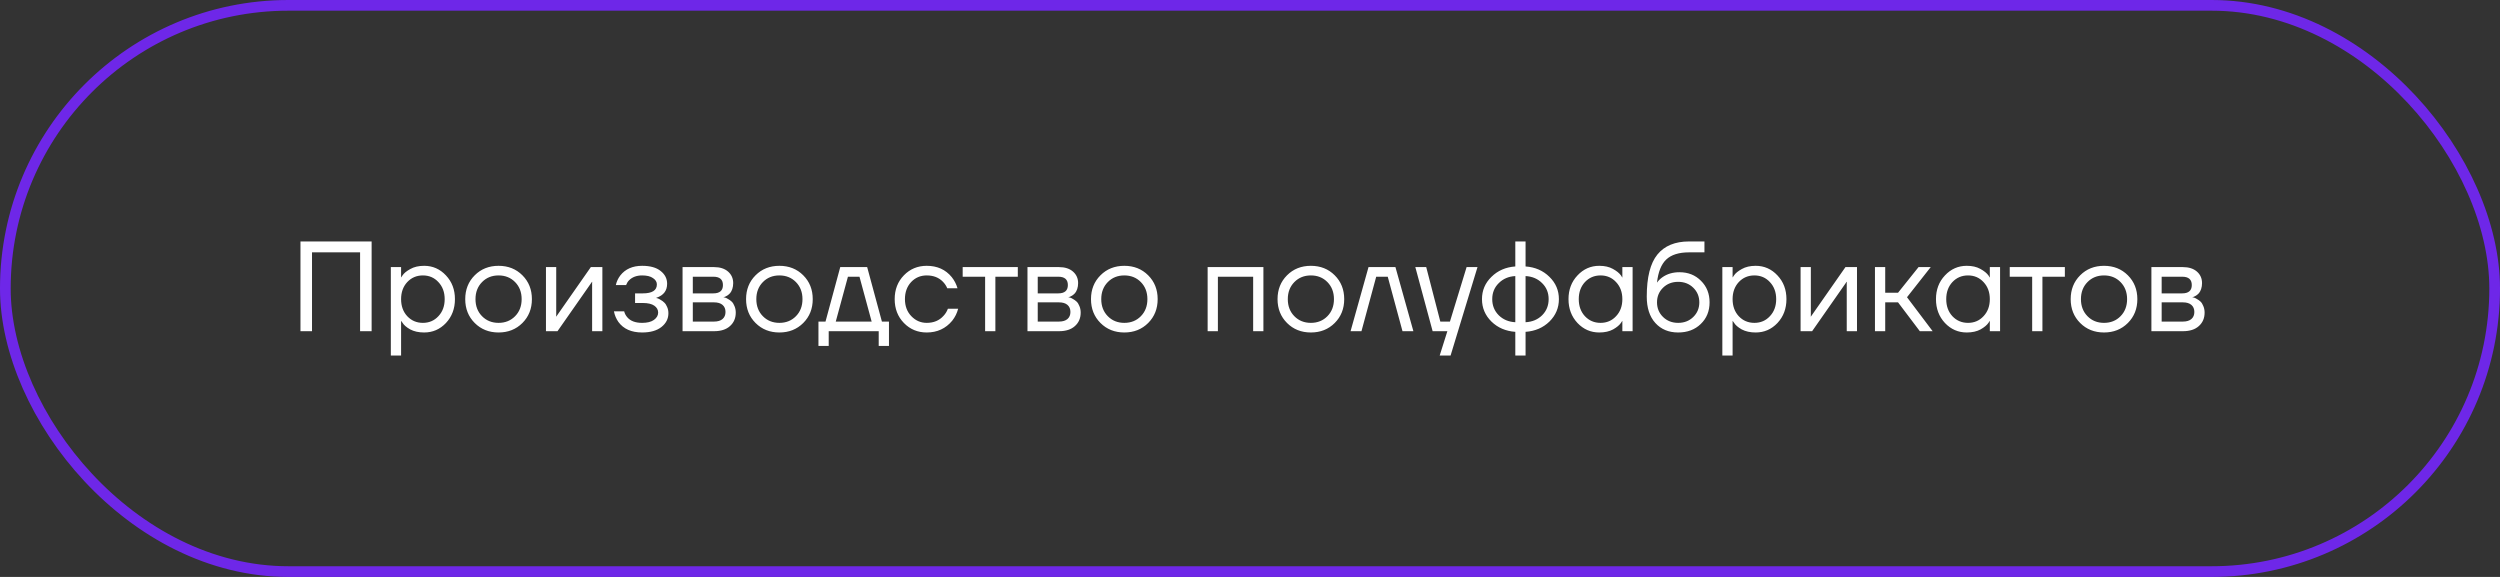 <?xml version="1.0" encoding="UTF-8"?> <svg xmlns="http://www.w3.org/2000/svg" width="234" height="54" viewBox="0 0 234 54" fill="none"><rect x="0" y="0" width="234" height="54" fill="#333333" stroke="none"/><rect x="0.5" y="0.5" width="233" height="53" rx="26.5" stroke="#6E27E8"></rect><path d="M28.124 31V22.6H34.784V31H33.704V23.62H29.204V31H28.124ZM36.582 33.28V25H37.542V25.96H37.554L37.674 25.78C37.81 25.572 38.054 25.372 38.406 25.18C38.758 24.98 39.19 24.88 39.702 24.88C40.502 24.88 41.182 25.18 41.742 25.78C42.302 26.372 42.582 27.112 42.582 28C42.582 28.888 42.302 29.632 41.742 30.232C41.182 30.824 40.502 31.12 39.702 31.12C39.19 31.12 38.754 31.024 38.394 30.832C38.042 30.632 37.802 30.424 37.674 30.208L37.554 30.04H37.542V33.28H36.582ZM38.118 26.404C37.734 26.82 37.542 27.352 37.542 28C37.542 28.648 37.734 29.18 38.118 29.596C38.51 30.012 38.998 30.22 39.582 30.22C40.166 30.22 40.65 30.012 41.034 29.596C41.426 29.18 41.622 28.648 41.622 28C41.622 27.352 41.426 26.82 41.034 26.404C40.65 25.988 40.166 25.78 39.582 25.78C38.998 25.78 38.51 25.988 38.118 26.404ZM44.434 30.232C43.842 29.64 43.546 28.896 43.546 28C43.546 27.104 43.842 26.36 44.434 25.768C45.026 25.176 45.77 24.88 46.666 24.88C47.562 24.88 48.306 25.176 48.898 25.768C49.49 26.36 49.786 27.104 49.786 28C49.786 28.896 49.49 29.64 48.898 30.232C48.306 30.824 47.562 31.12 46.666 31.12C45.77 31.12 45.026 30.824 44.434 30.232ZM45.118 26.404C44.71 26.82 44.506 27.352 44.506 28C44.506 28.648 44.71 29.18 45.118 29.596C45.526 30.012 46.042 30.22 46.666 30.22C47.29 30.22 47.806 30.012 48.214 29.596C48.622 29.18 48.826 28.648 48.826 28C48.826 27.352 48.622 26.82 48.214 26.404C47.806 25.988 47.29 25.78 46.666 25.78C46.042 25.78 45.526 25.988 45.118 26.404ZM51.102 31V25H52.062V29.5L52.05 29.62H52.074L55.302 25H56.382V31H55.422V26.5L55.434 26.38H55.41L52.182 31H51.102ZM57.463 29.14H58.423C58.471 29.34 58.563 29.52 58.699 29.68C58.995 30.04 59.463 30.22 60.103 30.22C60.583 30.22 60.951 30.128 61.207 29.944C61.471 29.752 61.603 29.524 61.603 29.26C61.603 28.996 61.483 28.78 61.243 28.612C61.003 28.444 60.643 28.36 60.163 28.36H59.443V27.46H60.163C61.043 27.46 61.483 27.18 61.483 26.62C61.483 26.388 61.363 26.192 61.123 26.032C60.891 25.864 60.551 25.78 60.103 25.78C59.591 25.78 59.183 25.932 58.879 26.236C58.767 26.348 58.675 26.496 58.603 26.68H57.643C57.715 26.352 57.855 26.052 58.063 25.78C58.535 25.18 59.215 24.88 60.103 24.88C60.855 24.88 61.431 25.04 61.831 25.36C62.239 25.68 62.443 26.08 62.443 26.56C62.443 27.208 62.111 27.644 61.447 27.868L61.423 27.88V27.892C61.447 27.892 61.495 27.904 61.567 27.928C61.639 27.952 61.731 28 61.843 28.072C61.963 28.136 62.075 28.22 62.179 28.324C62.283 28.42 62.371 28.556 62.443 28.732C62.523 28.908 62.563 29.104 62.563 29.32C62.563 29.832 62.347 30.26 61.915 30.604C61.483 30.948 60.879 31.12 60.103 31.12C59.103 31.12 58.363 30.792 57.883 30.136C57.675 29.84 57.535 29.508 57.463 29.14ZM63.887 31V25H66.827C67.387 25 67.827 25.14 68.147 25.42C68.467 25.7 68.627 26.06 68.627 26.5C68.627 26.7 68.599 26.884 68.543 27.052C68.487 27.212 68.419 27.34 68.339 27.436C68.259 27.524 68.171 27.6 68.075 27.664C67.987 27.72 67.911 27.76 67.847 27.784C67.791 27.8 67.751 27.808 67.727 27.808V27.82C67.751 27.82 67.799 27.832 67.871 27.856C67.943 27.872 68.035 27.916 68.147 27.988C68.267 28.052 68.379 28.132 68.483 28.228C68.587 28.324 68.675 28.464 68.747 28.648C68.827 28.832 68.867 29.036 68.867 29.26C68.867 29.78 68.687 30.2 68.327 30.52C67.975 30.84 67.479 31 66.839 31H63.887ZM64.847 27.46H66.767C67.367 27.46 67.667 27.2 67.667 26.68C67.667 26.16 67.367 25.9 66.767 25.9H64.847V27.46ZM64.847 30.1H66.827C67.179 30.1 67.447 30.02 67.631 29.86C67.815 29.7 67.907 29.48 67.907 29.2C67.907 28.92 67.815 28.7 67.631 28.54C67.447 28.38 67.179 28.3 66.827 28.3H64.847V30.1ZM70.72 30.232C70.128 29.64 69.832 28.896 69.832 28C69.832 27.104 70.128 26.36 70.72 25.768C71.312 25.176 72.056 24.88 72.952 24.88C73.848 24.88 74.592 25.176 75.184 25.768C75.776 26.36 76.072 27.104 76.072 28C76.072 28.896 75.776 29.64 75.184 30.232C74.592 30.824 73.848 31.12 72.952 31.12C72.056 31.12 71.312 30.824 70.72 30.232ZM71.404 26.404C70.996 26.82 70.792 27.352 70.792 28C70.792 28.648 70.996 29.18 71.404 29.596C71.812 30.012 72.328 30.22 72.952 30.22C73.576 30.22 74.092 30.012 74.5 29.596C74.908 29.18 75.112 28.648 75.112 28C75.112 27.352 74.908 26.82 74.5 26.404C74.092 25.988 73.576 25.78 72.952 25.78C72.328 25.78 71.812 25.988 71.404 26.404ZM76.607 32.38V30.1H77.267L78.647 25H81.167L82.547 30.1H83.207V32.38H82.247V31H77.567V32.38H76.607ZM78.227 30.1H81.587L80.447 25.9H79.367L78.227 30.1ZM84.606 30.232C84.03 29.64 83.742 28.896 83.742 28C83.742 27.104 84.03 26.36 84.606 25.768C85.182 25.176 85.894 24.88 86.742 24.88C87.726 24.88 88.506 25.232 89.082 25.936C89.33 26.248 89.51 26.596 89.622 26.98H88.662C88.574 26.764 88.442 26.564 88.266 26.38C87.882 25.98 87.374 25.78 86.742 25.78C86.158 25.78 85.67 25.988 85.278 26.404C84.894 26.82 84.702 27.352 84.702 28C84.702 28.648 84.902 29.18 85.302 29.596C85.702 30.012 86.182 30.22 86.742 30.22C87.398 30.22 87.922 30 88.314 29.56C88.49 29.376 88.626 29.156 88.722 28.9H89.682C89.578 29.308 89.394 29.68 89.13 30.016C88.522 30.752 87.726 31.12 86.742 31.12C85.894 31.12 85.182 30.824 84.606 30.232ZM90.107 25.9V25H95.267V25.9H93.167V31H92.207V25.9H90.107ZM96.172 31V25H99.112C99.672 25 100.112 25.14 100.432 25.42C100.752 25.7 100.912 26.06 100.912 26.5C100.912 26.7 100.884 26.884 100.828 27.052C100.772 27.212 100.704 27.34 100.624 27.436C100.544 27.524 100.456 27.6 100.36 27.664C100.272 27.72 100.196 27.76 100.132 27.784C100.076 27.8 100.036 27.808 100.012 27.808V27.82C100.036 27.82 100.084 27.832 100.156 27.856C100.228 27.872 100.32 27.916 100.432 27.988C100.552 28.052 100.664 28.132 100.768 28.228C100.872 28.324 100.96 28.464 101.032 28.648C101.112 28.832 101.152 29.036 101.152 29.26C101.152 29.78 100.972 30.2 100.612 30.52C100.26 30.84 99.764 31 99.124 31H96.172ZM97.132 27.46H99.052C99.652 27.46 99.952 27.2 99.952 26.68C99.952 26.16 99.652 25.9 99.052 25.9H97.132V27.46ZM97.132 30.1H99.112C99.464 30.1 99.732 30.02 99.916 29.86C100.1 29.7 100.192 29.48 100.192 29.2C100.192 28.92 100.1 28.7 99.916 28.54C99.732 28.38 99.464 28.3 99.112 28.3H97.132V30.1ZM103.005 30.232C102.413 29.64 102.117 28.896 102.117 28C102.117 27.104 102.413 26.36 103.005 25.768C103.597 25.176 104.341 24.88 105.237 24.88C106.133 24.88 106.877 25.176 107.469 25.768C108.061 26.36 108.357 27.104 108.357 28C108.357 28.896 108.061 29.64 107.469 30.232C106.877 30.824 106.133 31.12 105.237 31.12C104.341 31.12 103.597 30.824 103.005 30.232ZM103.689 26.404C103.281 26.82 103.077 27.352 103.077 28C103.077 28.648 103.281 29.18 103.689 29.596C104.097 30.012 104.613 30.22 105.237 30.22C105.861 30.22 106.377 30.012 106.785 29.596C107.193 29.18 107.397 28.648 107.397 28C107.397 27.352 107.193 26.82 106.785 26.404C106.377 25.988 105.861 25.78 105.237 25.78C104.613 25.78 104.097 25.988 103.689 26.404ZM113.035 31V25H118.255V31H117.295V25.9H113.995V31H113.035ZM120.466 30.232C119.874 29.64 119.578 28.896 119.578 28C119.578 27.104 119.874 26.36 120.466 25.768C121.058 25.176 121.802 24.88 122.698 24.88C123.594 24.88 124.338 25.176 124.93 25.768C125.522 26.36 125.818 27.104 125.818 28C125.818 28.896 125.522 29.64 124.93 30.232C124.338 30.824 123.594 31.12 122.698 31.12C121.802 31.12 121.058 30.824 120.466 30.232ZM121.15 26.404C120.742 26.82 120.538 27.352 120.538 28C120.538 28.648 120.742 29.18 121.15 29.596C121.558 30.012 122.074 30.22 122.698 30.22C123.322 30.22 123.838 30.012 124.246 29.596C124.654 29.18 124.858 28.648 124.858 28C124.858 27.352 124.654 26.82 124.246 26.404C123.838 25.988 123.322 25.78 122.698 25.78C122.074 25.78 121.558 25.988 121.15 26.404ZM126.413 31L128.093 25H130.613L132.293 31H131.273L129.893 25.9H128.813L127.433 31H126.413ZM132.474 25H133.494L134.814 30.1H135.714L137.274 25H138.294L135.774 33.28H134.754L135.474 31H134.094L132.474 25ZM139.601 30.1C139.009 29.516 138.713 28.816 138.713 28C138.713 27.184 139.009 26.488 139.601 25.912C140.193 25.328 140.937 25.004 141.833 24.94V22.6H142.793V24.94C143.689 25.004 144.433 25.328 145.025 25.912C145.617 26.488 145.913 27.184 145.913 28C145.913 28.816 145.617 29.516 145.025 30.1C144.433 30.676 143.689 30.996 142.793 31.06V33.28H141.833V31.06C140.937 30.996 140.193 30.676 139.601 30.1ZM142.793 25.84V30.16C143.417 30.128 143.933 29.912 144.341 29.512C144.749 29.104 144.953 28.6 144.953 28C144.953 27.4 144.749 26.9 144.341 26.5C143.933 26.092 143.417 25.872 142.793 25.84ZM140.285 26.5C139.877 26.9 139.673 27.4 139.673 28C139.673 28.6 139.877 29.104 140.285 29.512C140.693 29.912 141.209 30.128 141.833 30.16V25.84C141.209 25.872 140.693 26.092 140.285 26.5ZM147.652 30.232C147.092 29.632 146.812 28.888 146.812 28C146.812 27.112 147.092 26.372 147.652 25.78C148.212 25.18 148.892 24.88 149.692 24.88C150.196 24.88 150.62 24.976 150.964 25.168C151.316 25.36 151.572 25.568 151.732 25.792L151.84 25.972H151.852V25H152.812V31H151.852V30.04H151.84L151.732 30.208C151.588 30.424 151.34 30.632 150.988 30.832C150.636 31.024 150.204 31.12 149.692 31.12C148.892 31.12 148.212 30.824 147.652 30.232ZM148.348 26.404C147.964 26.82 147.772 27.352 147.772 28C147.772 28.648 147.964 29.18 148.348 29.596C148.74 30.012 149.228 30.22 149.812 30.22C150.396 30.22 150.88 30.012 151.264 29.596C151.656 29.18 151.852 28.648 151.852 28C151.852 27.352 151.656 26.82 151.264 26.404C150.88 25.988 150.396 25.78 149.812 25.78C149.228 25.78 148.74 25.988 148.348 26.404ZM154.136 27.76C154.136 25.952 154.468 24.64 155.132 23.824C155.796 23.008 156.784 22.6 158.096 22.6H159.536V23.62H158.096C157.144 23.62 156.432 23.844 155.96 24.292C155.496 24.732 155.208 25.448 155.096 26.44H155.108C155.228 26.264 155.388 26.104 155.588 25.96C156.036 25.64 156.572 25.48 157.196 25.48C158.012 25.48 158.684 25.748 159.212 26.284C159.748 26.812 160.016 27.484 160.016 28.3C160.016 29.124 159.74 29.8 159.188 30.328C158.644 30.856 157.94 31.12 157.076 31.12C156.188 31.12 155.476 30.824 154.94 30.232C154.404 29.64 154.136 28.816 154.136 27.76ZM155.66 26.932C155.284 27.3 155.096 27.756 155.096 28.3C155.096 28.844 155.284 29.3 155.66 29.668C156.036 30.036 156.508 30.22 157.076 30.22C157.644 30.22 158.116 30.036 158.492 29.668C158.868 29.3 159.056 28.844 159.056 28.3C159.056 27.756 158.868 27.3 158.492 26.932C158.116 26.564 157.644 26.38 157.076 26.38C156.508 26.38 156.036 26.564 155.66 26.932ZM161.211 33.28V25H162.171V25.96H162.183L162.303 25.78C162.439 25.572 162.683 25.372 163.035 25.18C163.387 24.98 163.819 24.88 164.331 24.88C165.131 24.88 165.811 25.18 166.371 25.78C166.931 26.372 167.211 27.112 167.211 28C167.211 28.888 166.931 29.632 166.371 30.232C165.811 30.824 165.131 31.12 164.331 31.12C163.819 31.12 163.383 31.024 163.023 30.832C162.671 30.632 162.431 30.424 162.303 30.208L162.183 30.04H162.171V33.28H161.211ZM162.747 26.404C162.363 26.82 162.171 27.352 162.171 28C162.171 28.648 162.363 29.18 162.747 29.596C163.139 30.012 163.627 30.22 164.211 30.22C164.795 30.22 165.279 30.012 165.663 29.596C166.055 29.18 166.251 28.648 166.251 28C166.251 27.352 166.055 26.82 165.663 26.404C165.279 25.988 164.795 25.78 164.211 25.78C163.627 25.78 163.139 25.988 162.747 26.404ZM168.535 31V25H169.495V29.5L169.483 29.62H169.507L172.735 25H173.815V31H172.855V26.5L172.867 26.38H172.843L169.615 31H168.535ZM175.496 31V25H176.456V27.4H177.656L179.576 25H180.716L178.496 27.82L180.896 31H179.696L177.656 28.3H176.456V31H175.496ZM182.047 30.232C181.487 29.632 181.207 28.888 181.207 28C181.207 27.112 181.487 26.372 182.047 25.78C182.607 25.18 183.287 24.88 184.087 24.88C184.591 24.88 185.015 24.976 185.359 25.168C185.711 25.36 185.967 25.568 186.127 25.792L186.235 25.972H186.247V25H187.207V31H186.247V30.04H186.235L186.127 30.208C185.983 30.424 185.735 30.632 185.383 30.832C185.031 31.024 184.599 31.12 184.087 31.12C183.287 31.12 182.607 30.824 182.047 30.232ZM182.743 26.404C182.359 26.82 182.167 27.352 182.167 28C182.167 28.648 182.359 29.18 182.743 29.596C183.135 30.012 183.623 30.22 184.207 30.22C184.791 30.22 185.275 30.012 185.659 29.596C186.051 29.18 186.247 28.648 186.247 28C186.247 27.352 186.051 26.82 185.659 26.404C185.275 25.988 184.791 25.78 184.207 25.78C183.623 25.78 183.135 25.988 182.743 26.404ZM188.111 25.9V25H193.271V25.9H191.171V31H190.211V25.9H188.111ZM194.704 30.232C194.112 29.64 193.816 28.896 193.816 28C193.816 27.104 194.112 26.36 194.704 25.768C195.296 25.176 196.04 24.88 196.936 24.88C197.832 24.88 198.576 25.176 199.168 25.768C199.76 26.36 200.056 27.104 200.056 28C200.056 28.896 199.76 29.64 199.168 30.232C198.576 30.824 197.832 31.12 196.936 31.12C196.04 31.12 195.296 30.824 194.704 30.232ZM195.388 26.404C194.98 26.82 194.776 27.352 194.776 28C194.776 28.648 194.98 29.18 195.388 29.596C195.796 30.012 196.312 30.22 196.936 30.22C197.56 30.22 198.076 30.012 198.484 29.596C198.892 29.18 199.096 28.648 199.096 28C199.096 27.352 198.892 26.82 198.484 26.404C198.076 25.988 197.56 25.78 196.936 25.78C196.312 25.78 195.796 25.988 195.388 26.404ZM201.371 31V25H204.311C204.871 25 205.311 25.14 205.631 25.42C205.951 25.7 206.111 26.06 206.111 26.5C206.111 26.7 206.083 26.884 206.027 27.052C205.971 27.212 205.903 27.34 205.823 27.436C205.743 27.524 205.655 27.6 205.559 27.664C205.471 27.72 205.395 27.76 205.331 27.784C205.275 27.8 205.235 27.808 205.211 27.808V27.82C205.235 27.82 205.283 27.832 205.355 27.856C205.427 27.872 205.519 27.916 205.631 27.988C205.751 28.052 205.863 28.132 205.967 28.228C206.071 28.324 206.159 28.464 206.231 28.648C206.311 28.832 206.351 29.036 206.351 29.26C206.351 29.78 206.171 30.2 205.811 30.52C205.459 30.84 204.963 31 204.323 31H201.371ZM202.331 27.46H204.251C204.851 27.46 205.151 27.2 205.151 26.68C205.151 26.16 204.851 25.9 204.251 25.9H202.331V27.46ZM202.331 30.1H204.311C204.663 30.1 204.931 30.02 205.115 29.86C205.299 29.7 205.391 29.48 205.391 29.2C205.391 28.92 205.299 28.7 205.115 28.54C204.931 28.38 204.663 28.3 204.311 28.3H202.331V30.1Z" fill="white"></path></svg> 